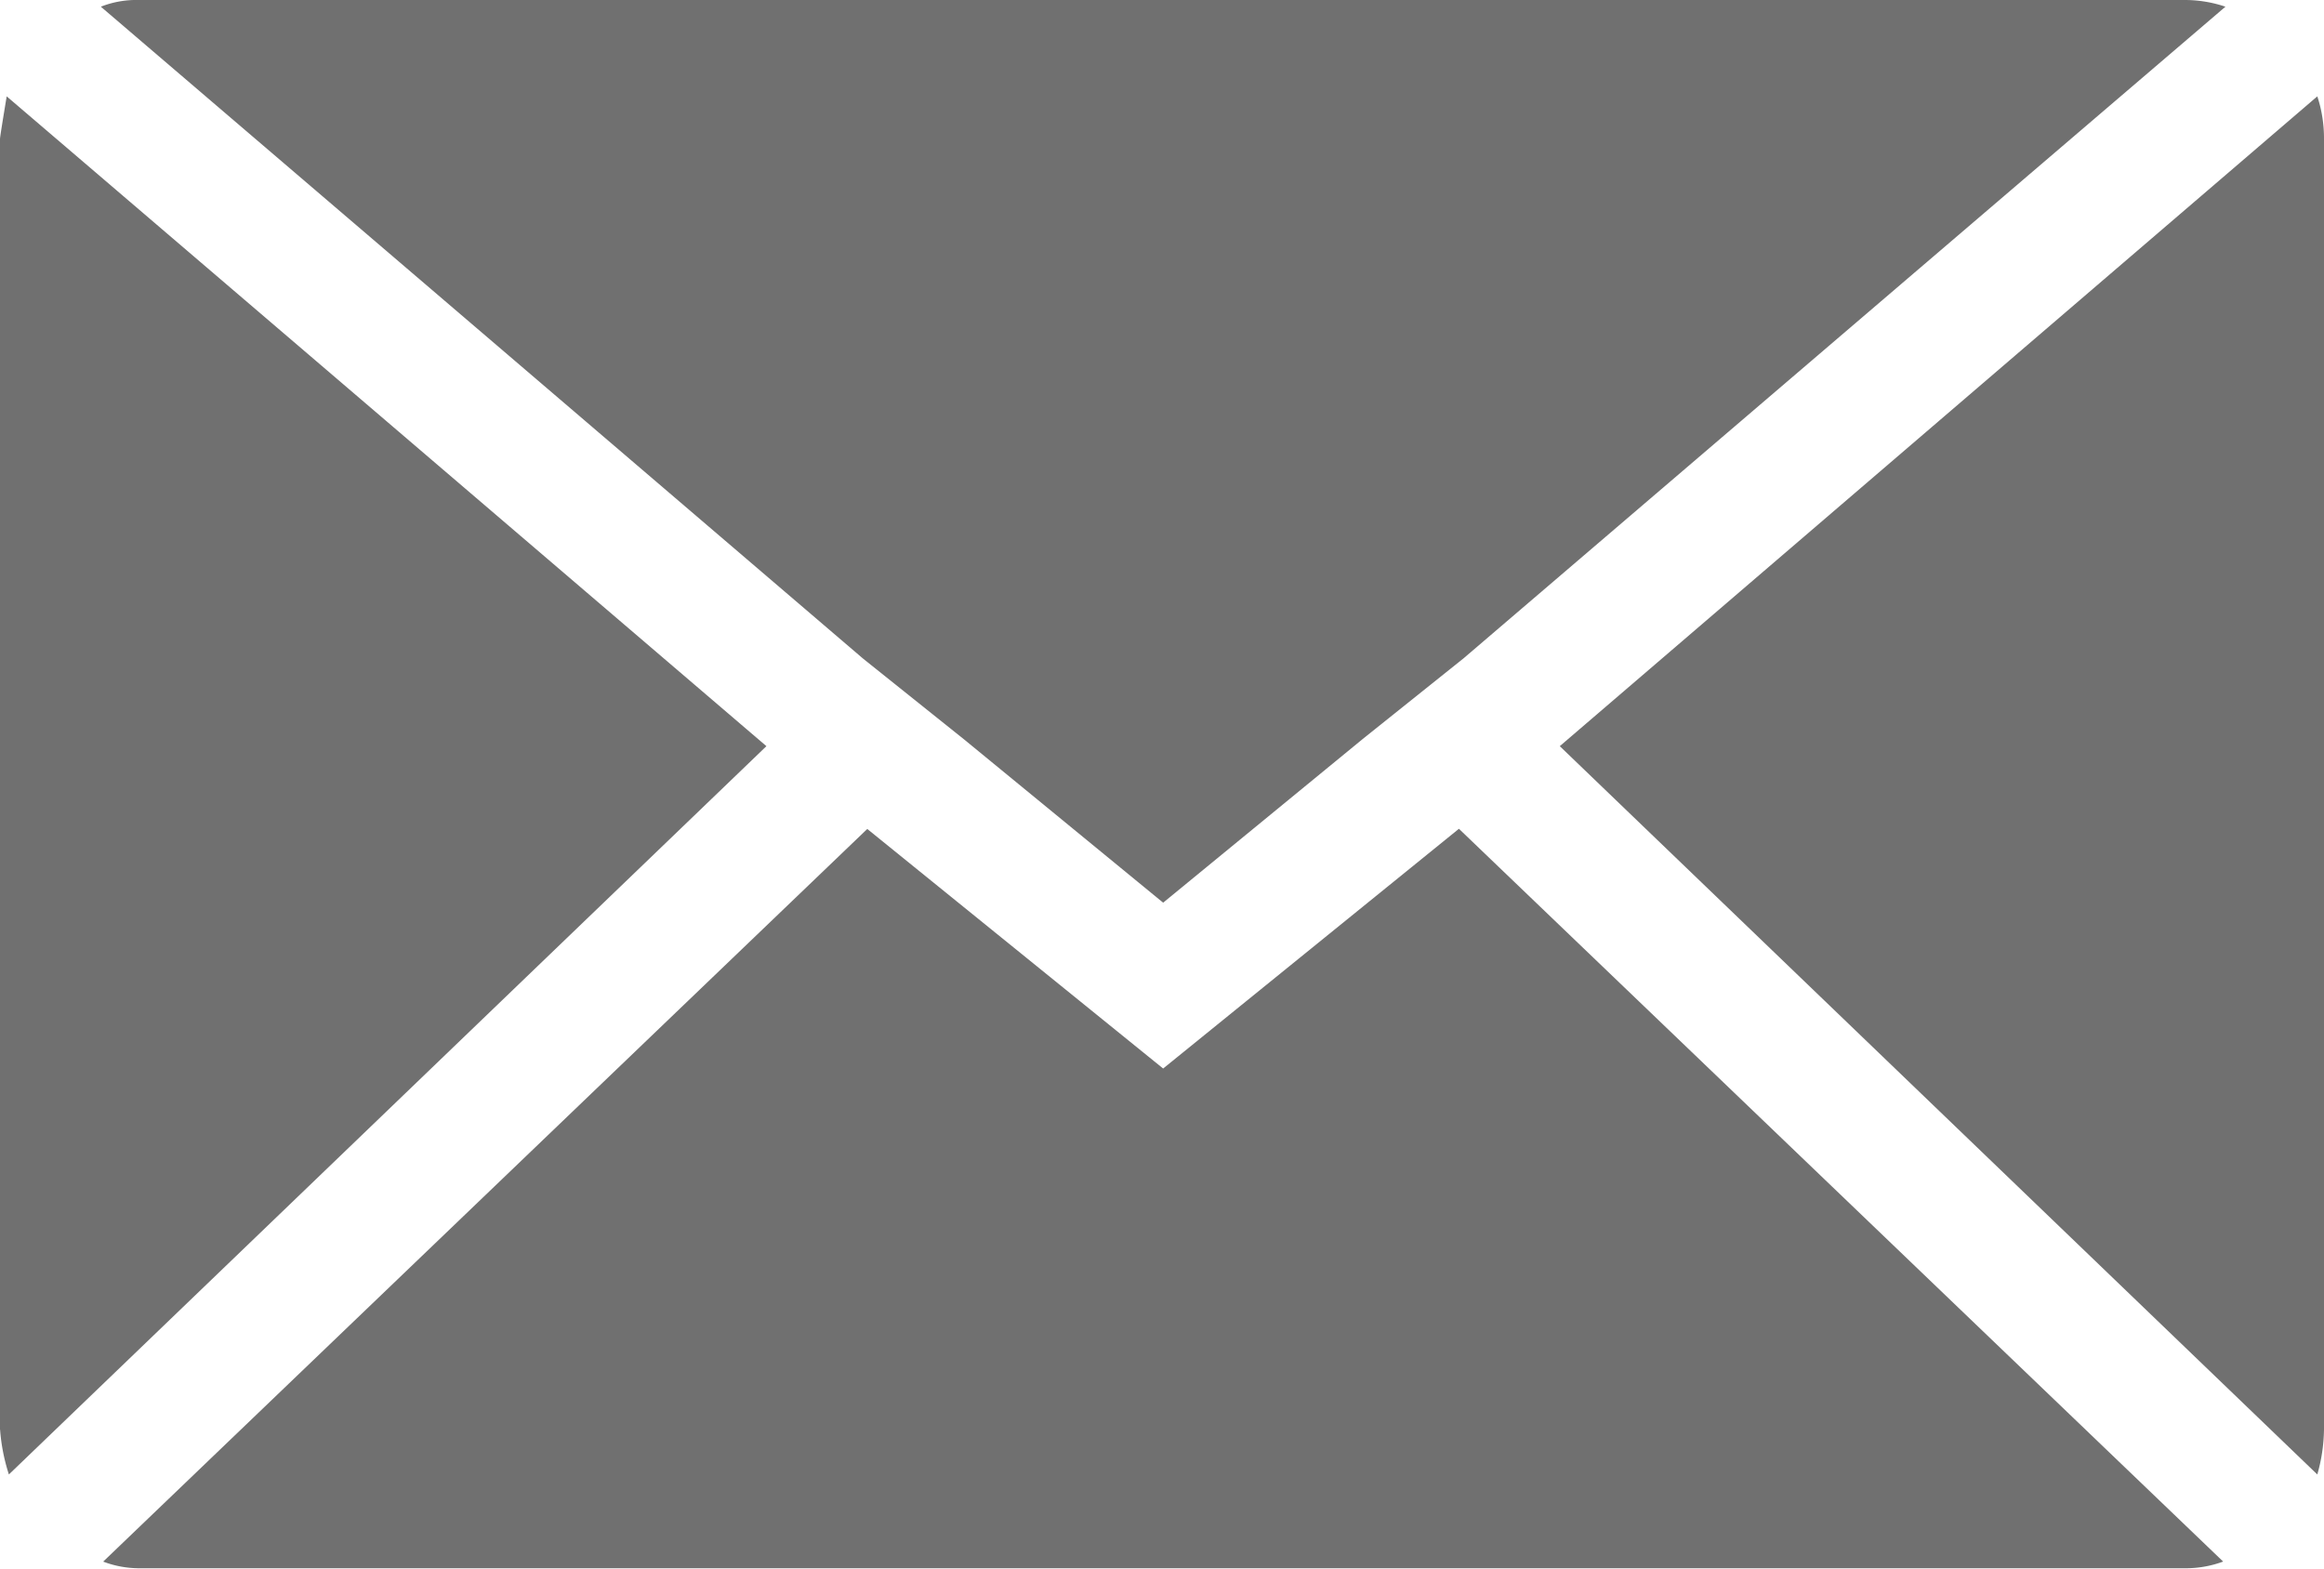 <svg xmlns="http://www.w3.org/2000/svg" width="26.384" height="17.81" viewBox="0 0 26.384 17.81">
  <path id="Icon_zocial-email" data-name="Icon zocial-email" d="M.072,20.3V5.645q0-.025.076-.483L8.773,12.54l-8.6,8.269a2.156,2.156,0,0,1-.1-.509ZM1.217,4.144a1.1,1.1,0,0,1,.433-.076H24.879a1.441,1.441,0,0,1,.458.076l-8.651,7.4-1.145.916-2.264,1.857-2.264-1.857-1.145-.916ZM1.242,21.8l8.676-8.32L13.277,16.2l3.358-2.722,8.676,8.32a1.222,1.222,0,0,1-.433.076H1.649a1.152,1.152,0,0,1-.407-.076ZM17.78,12.54l8.6-7.378a1.519,1.519,0,0,1,.076.483V20.3a1.95,1.95,0,0,1-.076.509Z" transform="translate(-0.072 -4.068)" fill="#707070"/>
</svg>
